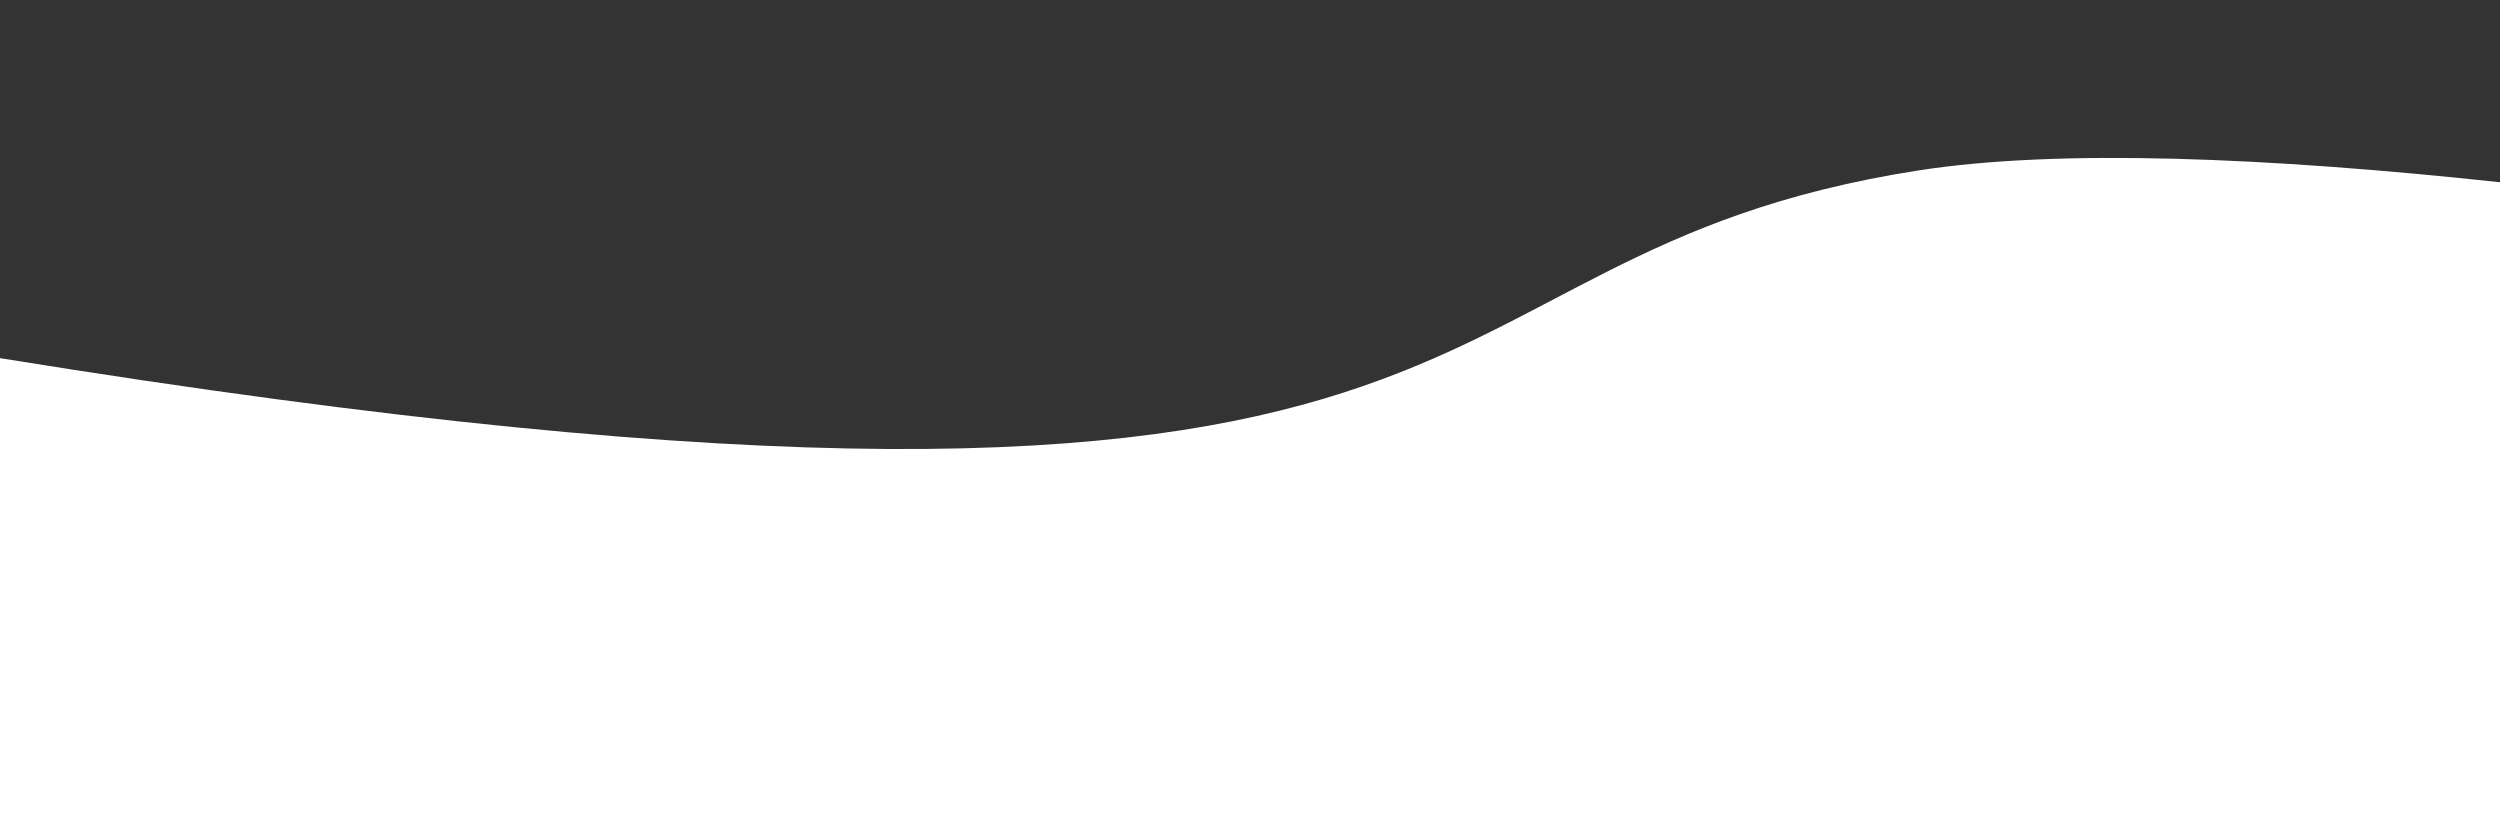<?xml version="1.0" encoding="UTF-8" standalone="no"?>
<!DOCTYPE svg PUBLIC "-//W3C//DTD SVG 1.1//EN" "http://www.w3.org/Graphics/SVG/1.1/DTD/svg11.dtd">
<svg width="100%" height="100%" viewBox="0 0 900 300" version="1.1" xmlns="http://www.w3.org/2000/svg" xmlns:xlink="http://www.w3.org/1999/xlink" xml:space="preserve" xmlns:serif="http://www.serif.com/" style="fill-rule:evenodd;clip-rule:evenodd;stroke-linejoin:round;stroke-miterlimit:2;">
    <rect x="0" y="0" width="900" height="300" fill="#333333" stroke="none"/>
    <g>
        <path d="M900.124,300.226L-0.031,300.226L-0.031,128.925C569.04,221.055 489.726,92.669 690.654,61.358C740.981,53.516 815.781,56.548 900.124,65.623L900.124,300.226Z" style="fill:white;"/>
    </g>
</svg>

